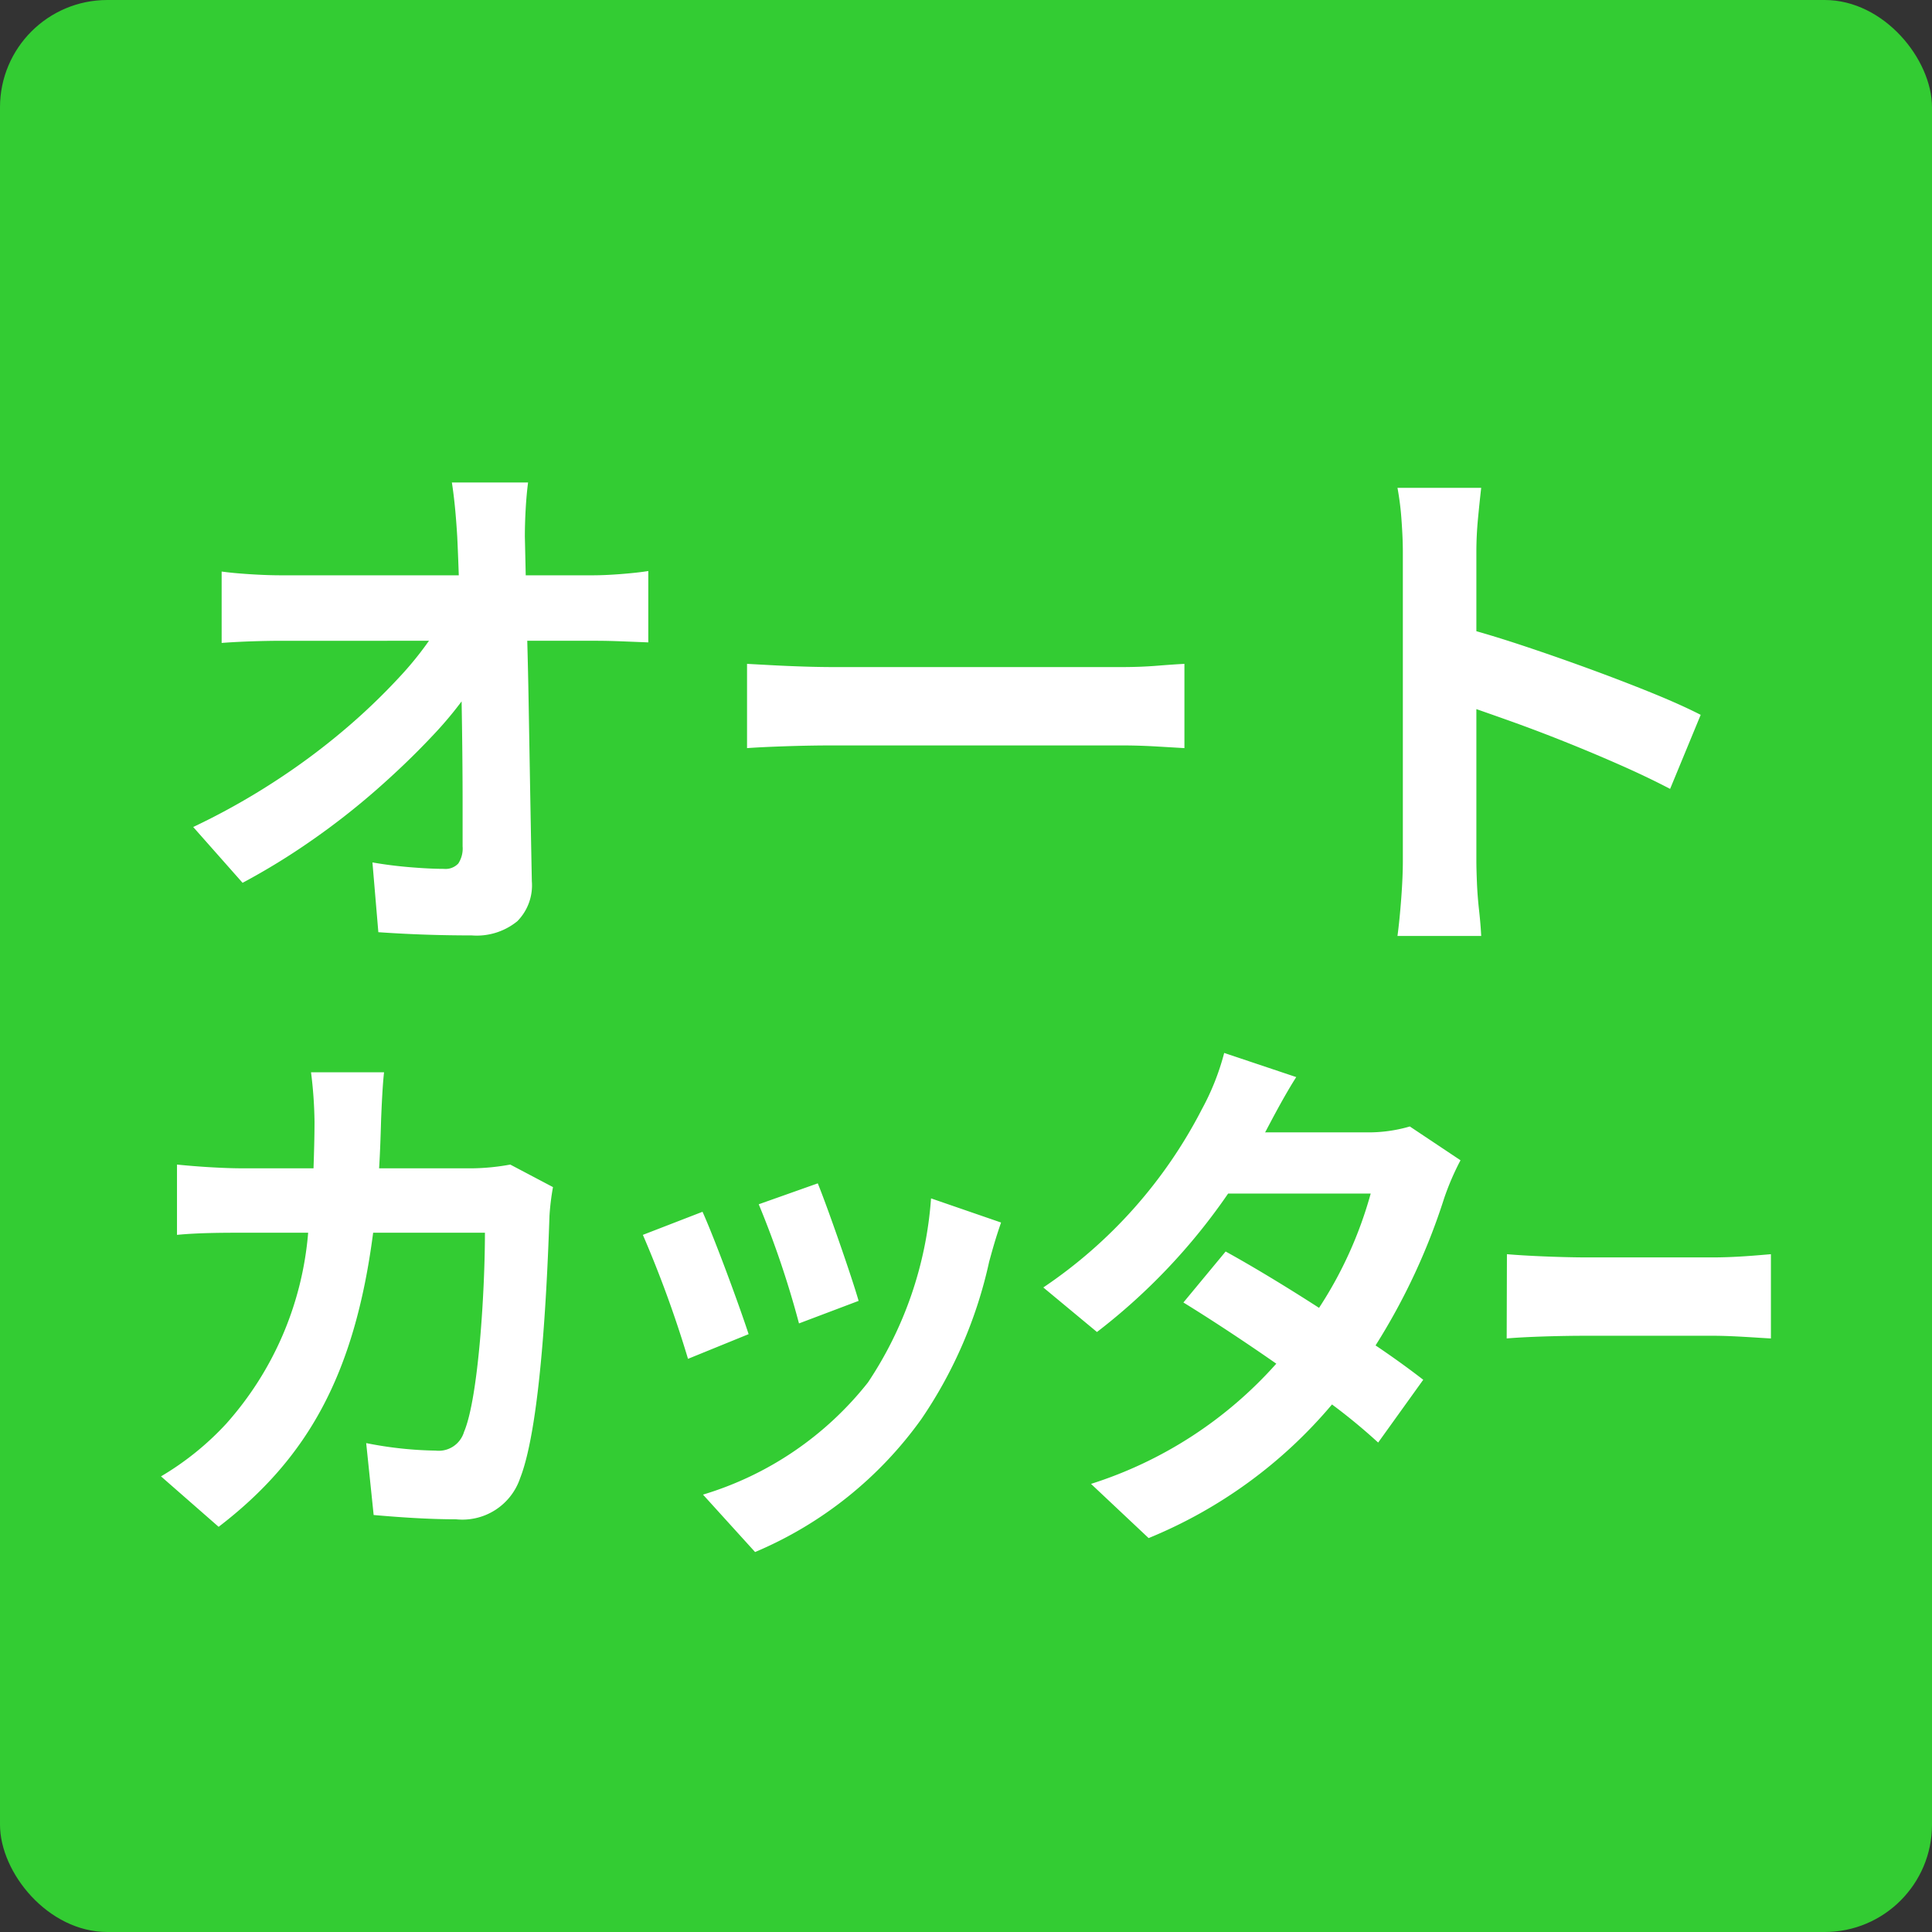 <svg xmlns="http://www.w3.org/2000/svg" width="72" height="72" viewBox="0 0 72 72">
  <rect x="0" y="0" width="72" height="72" fill="#333333" stroke="none"/>
  <g id="グループ_1104" data-name="グループ 1104" transform="translate(-160 -769)">
    <rect id="長方形_4495" data-name="長方形 4495" width="72" height="72" rx="4" transform="translate(160 769)" fill="#3c3"/>
    <path id="パス_5081" data-name="パス 5081" d="M-16.32-16.02q-.06.46-.09,1T-16.44-14q.02.84.04,1.82t.05,2.08q.03,1.1.05,2.25l.04,2.3q.02,1.15.04,2.26t.04,2.13A1.9,1.9,0,0,1-16.72.33a2.394,2.394,0,0,1-1.7.53q-.9,0-1.76-.03T-21.9.74l-.22-2.6q.68.12,1.42.18t1.24.06a.653.653,0,0,0,.54-.2,1.025,1.025,0,0,0,.16-.64V-4.03q0-.89-.01-1.9t-.03-2.08q-.02-1.07-.04-2.13t-.05-2.04q-.03-.98-.07-1.82-.04-.66-.09-1.15t-.11-.87ZM-27.74-12.7q.44.06,1.07.1t1.15.04h11.6q.48,0,1.1-.05t.98-.11v2.66l-1.01-.04q-.53-.02-.93-.02H-25.46q-.54,0-1.14.02t-1.14.06ZM-28.8-3.18a25.842,25.842,0,0,0,2.98-1.66,25.256,25.256,0,0,0,2.6-1.92,23.265,23.265,0,0,0,2.09-1.99,12.417,12.417,0,0,0,1.45-1.87l1.3.02.02,2.12A14.06,14.06,0,0,1-19.9-6.56q-.94,1-2.08,2A27.291,27.291,0,0,1-24.4-2.67,25.2,25.2,0,0,1-26.96-1.1ZM-8.16-9.26l.92.05q.56.03,1.17.05t1.13.02H5.8q.7,0,1.32-.05t1.02-.07v3.14L7.12-6.18q-.68-.04-1.32-.04H-4.94q-.86,0-1.76.03t-1.46.07ZM16.28-1.92v-11.5q0-.52-.05-1.2a10.494,10.494,0,0,0-.15-1.2H19.2q-.06.52-.12,1.15t-.06,1.25v11.5q0,.28.02.79t.08,1.05q.06.54.08.96H16.08q.08-.6.14-1.4T16.28-1.92Zm2.14-8.72q1,.26,2.24.67t2.5.87q1.26.46,2.37.91t1.85.83L26.24-4.6q-.84-.44-1.86-.89t-2.07-.87q-1.05-.42-2.06-.78t-1.83-.64Z" transform="translate(196 803)" fill="#fff"/>
    <path id="パス_4996" data-name="パス 4996" d="M-22.324-12.6a8.387,8.387,0,0,1-1.407.14h-3.481c.037-.58.056-1.18.074-1.8.019-.48.056-1.32.111-1.78h-2.722a15.968,15.968,0,0,1,.13,1.84c0,.6-.019,1.18-.037,1.74H-32.3c-.7,0-1.666-.06-2.444-.14v2.62c.8-.08,1.814-.08,2.444-.08h2.444a12.181,12.181,0,0,1-3.055,7.12A10.721,10.721,0,0,1-35.34-.98L-33.192.9c3.314-2.54,5.073-5.68,5.758-10.96h4.166c0,2.16-.241,6.16-.778,7.42a.984.984,0,0,1-1.055.7,14.224,14.224,0,0,1-2.592-.28l.278,2.68c.907.08,2.018.16,3.073.16A2.271,2.271,0,0,0-21.954-.92c.8-2.04,1.018-7.62,1.092-9.78a9.3,9.3,0,0,1,.13-1.06Zm11.46.7-2.2.78a35.08,35.08,0,0,1,1.5,4.44l2.222-.84C-9.605-8.44-10.512-11.04-10.864-11.9Zm4.221.56A14.149,14.149,0,0,1-8.994-4.48,12.369,12.369,0,0,1-15.141-.3L-13.2,1.84a14.584,14.584,0,0,0,6.2-4.96A16.748,16.748,0,0,0-4.477-8.98c.111-.4.222-.82.444-1.46Zm-8.517.5-2.222.86A42.38,42.38,0,0,1-15.7-5.36l2.259-.92C-13.808-7.4-14.7-9.82-15.159-10.84ZM11.2-14.02a5.469,5.469,0,0,1-1.611.22H5.8l.019-.02c.222-.42.7-1.34,1.148-2.04l-2.685-.9a9.235,9.235,0,0,1-.833,2.1A17.825,17.825,0,0,1-2.459-8.02l2,1.66a22.688,22.688,0,0,0,4.888-5.16H9.742A15.092,15.092,0,0,1,7.817-7.26c-1.24-.8-2.5-1.56-3.481-2.1L2.762-7.46c.944.58,2.2,1.4,3.462,2.28A15.513,15.513,0,0,1-.681-.7L1.466,1.32A17.688,17.688,0,0,0,8.3-3.66,21.711,21.711,0,0,1,10.02-2.24L11.7-4.58c-.463-.36-1.092-.82-1.777-1.28a23.8,23.8,0,0,0,2.555-5.48,9.775,9.775,0,0,1,.611-1.42Zm3.61,7.9c.685-.06,1.925-.1,2.981-.1h4.7c.778,0,1.722.08,2.166.1V-9.26c-.481.04-1.315.12-2.166.12H17.8c-.963,0-2.314-.06-2.981-.12Z" transform="translate(201.34 825)" fill="#fff"/>
  </g>
</svg>
